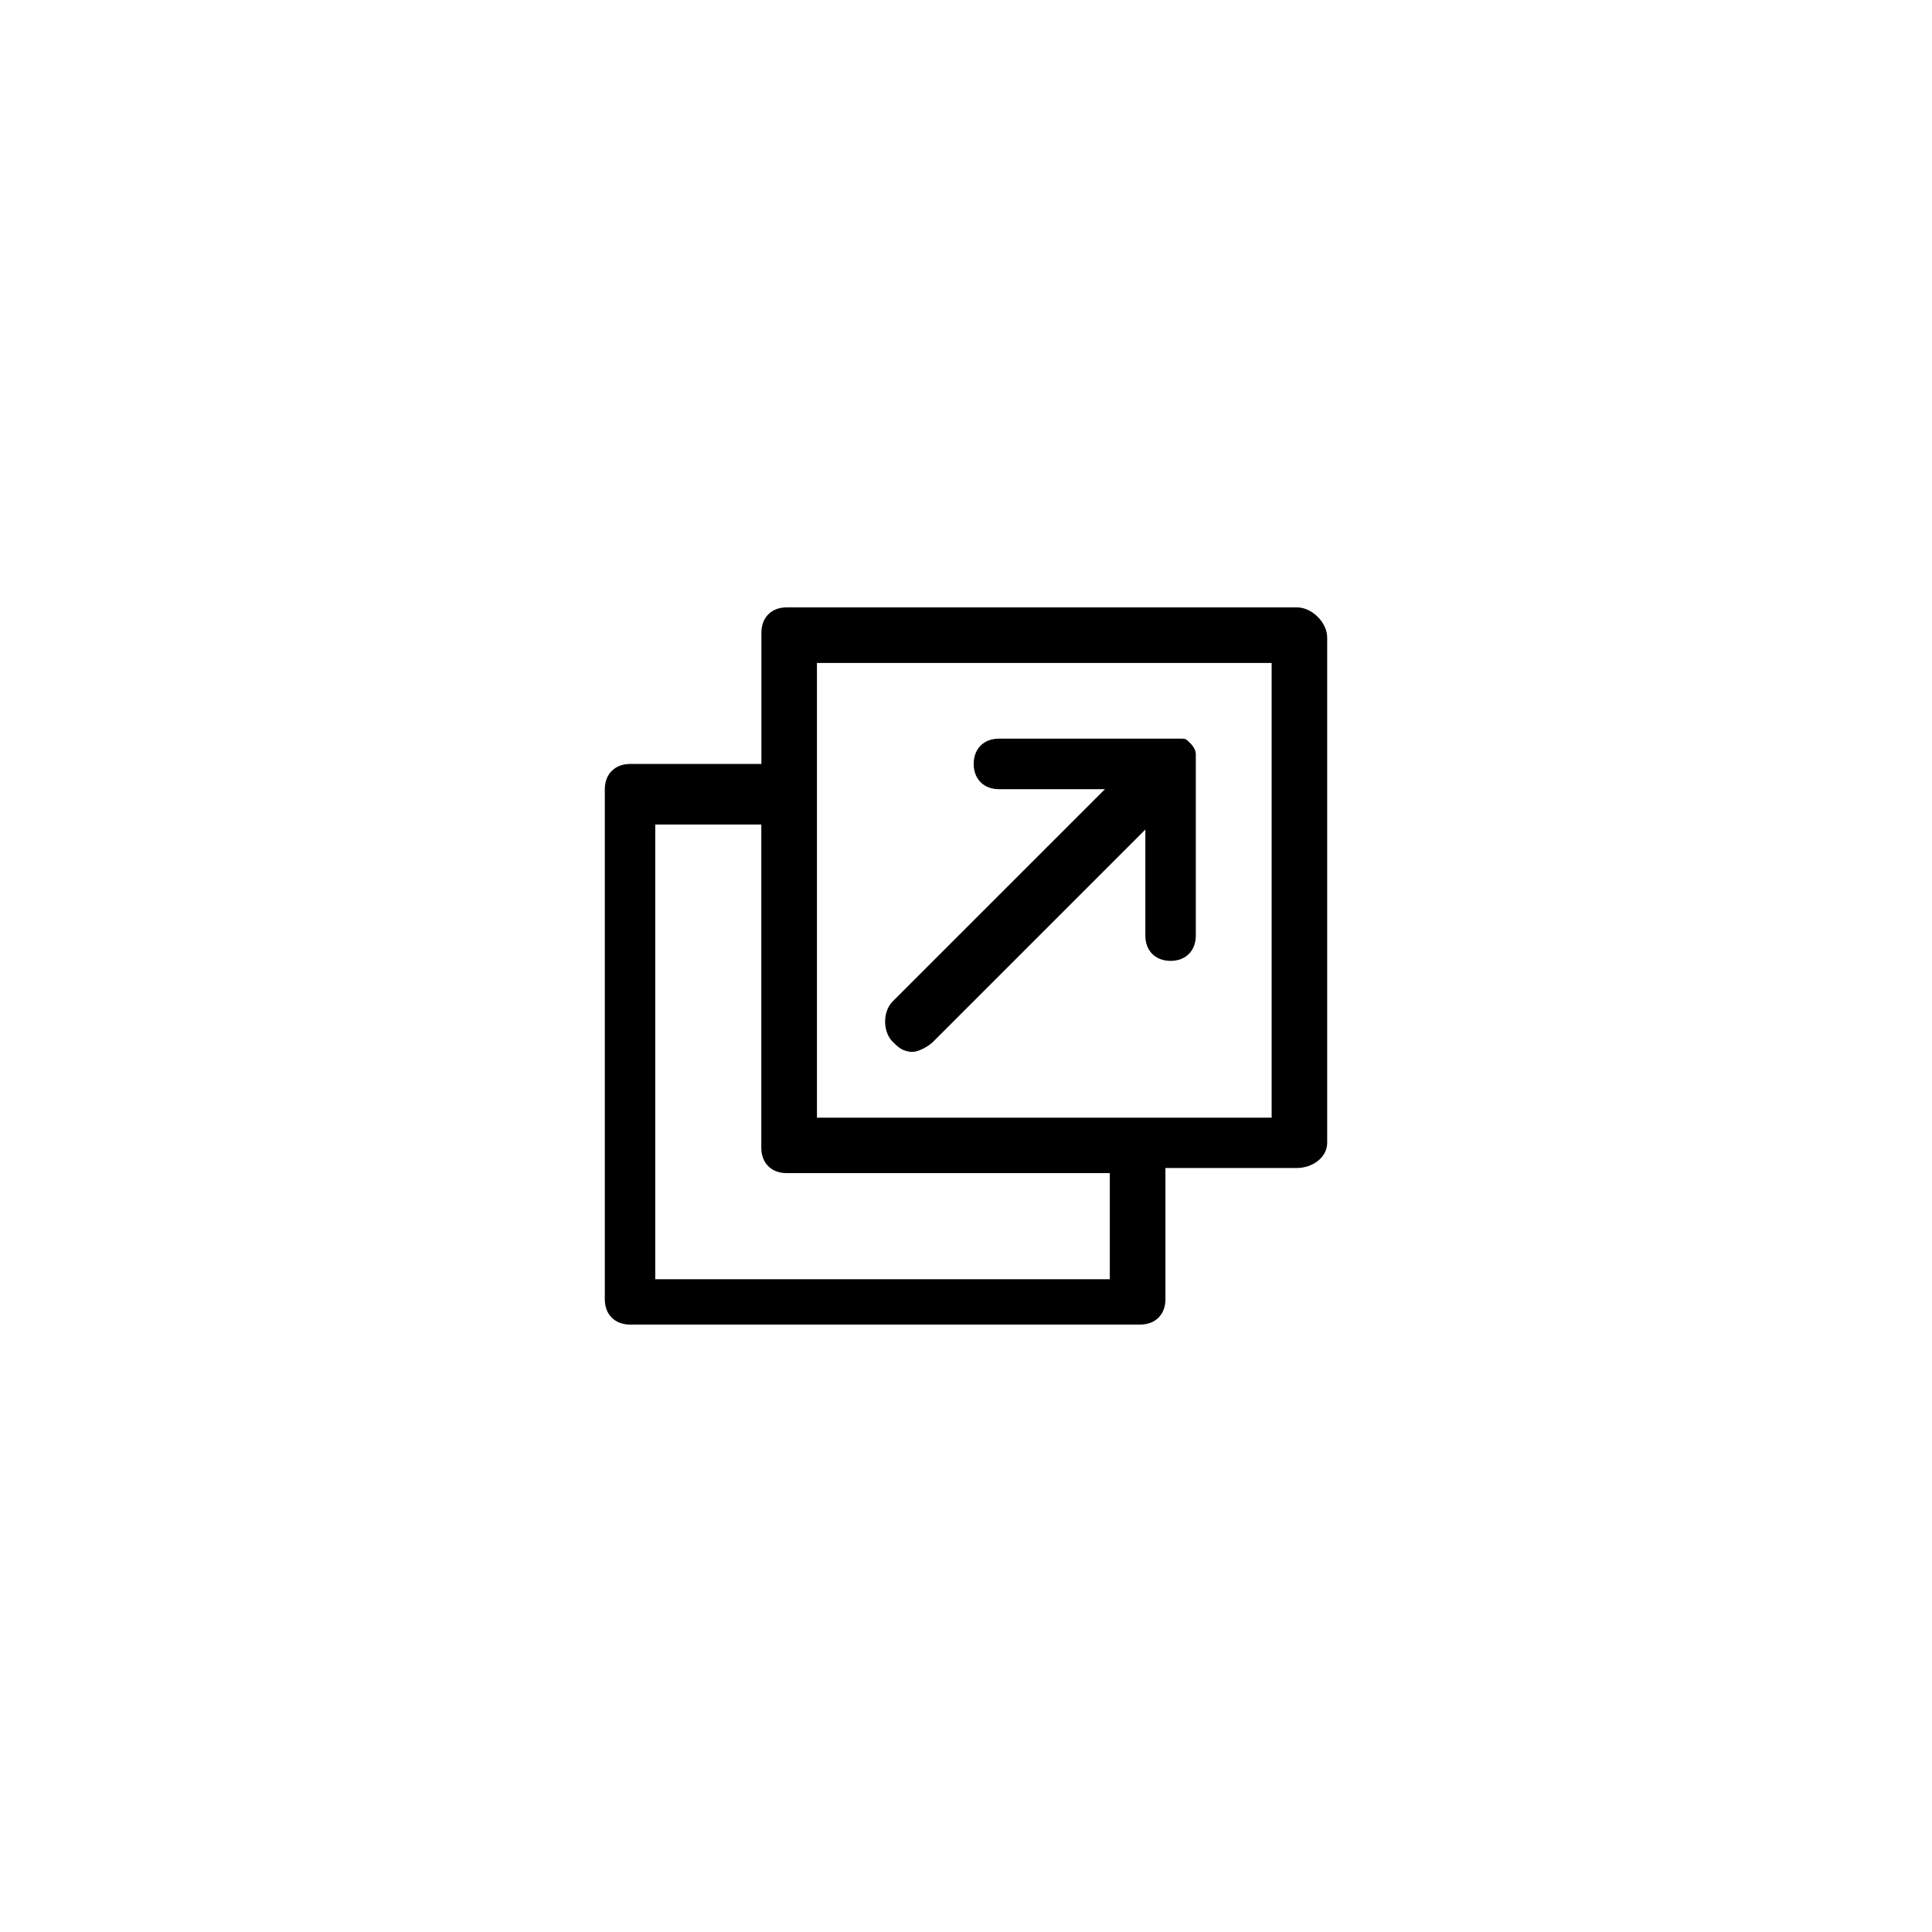 <svg xmlns="http://www.w3.org/2000/svg" width="40" height="40" viewBox="0 0 40 40"><path d="M18.9 21.778c.104 0 .314-.104.419-.209l4.394-4.394v2.197c0 .313.209.522.523.522.312 0 .522-.209.522-.522v-3.765c0-.104-.104-.209-.104-.209-.105-.105-.105-.105-.209-.105H20.68c-.312 0-.521.21-.521.523s.209.523.521.523h2.197l-4.395 4.394c-.209.209-.209.627 0 .836.106.106.209.209.418.209zm7.952-9.203H16.287c-.314 0-.523.209-.523.522v2.72h-2.72c-.313 0-.522.209-.522.523v10.563c0 .312.209.521.522.521h10.563c.313 0 .522-.209.522-.521v-2.721h2.722c.312 0 .627-.209.627-.522V13.202c.001-.313-.314-.627-.626-.627zm-3.872 13.91h-9.414v-9.414h2.196v6.695c0 .313.209.522.523.522h6.692v2.196h.003zm3.348-3.345h-9.414v-9.414h9.414v9.414z"/></svg>